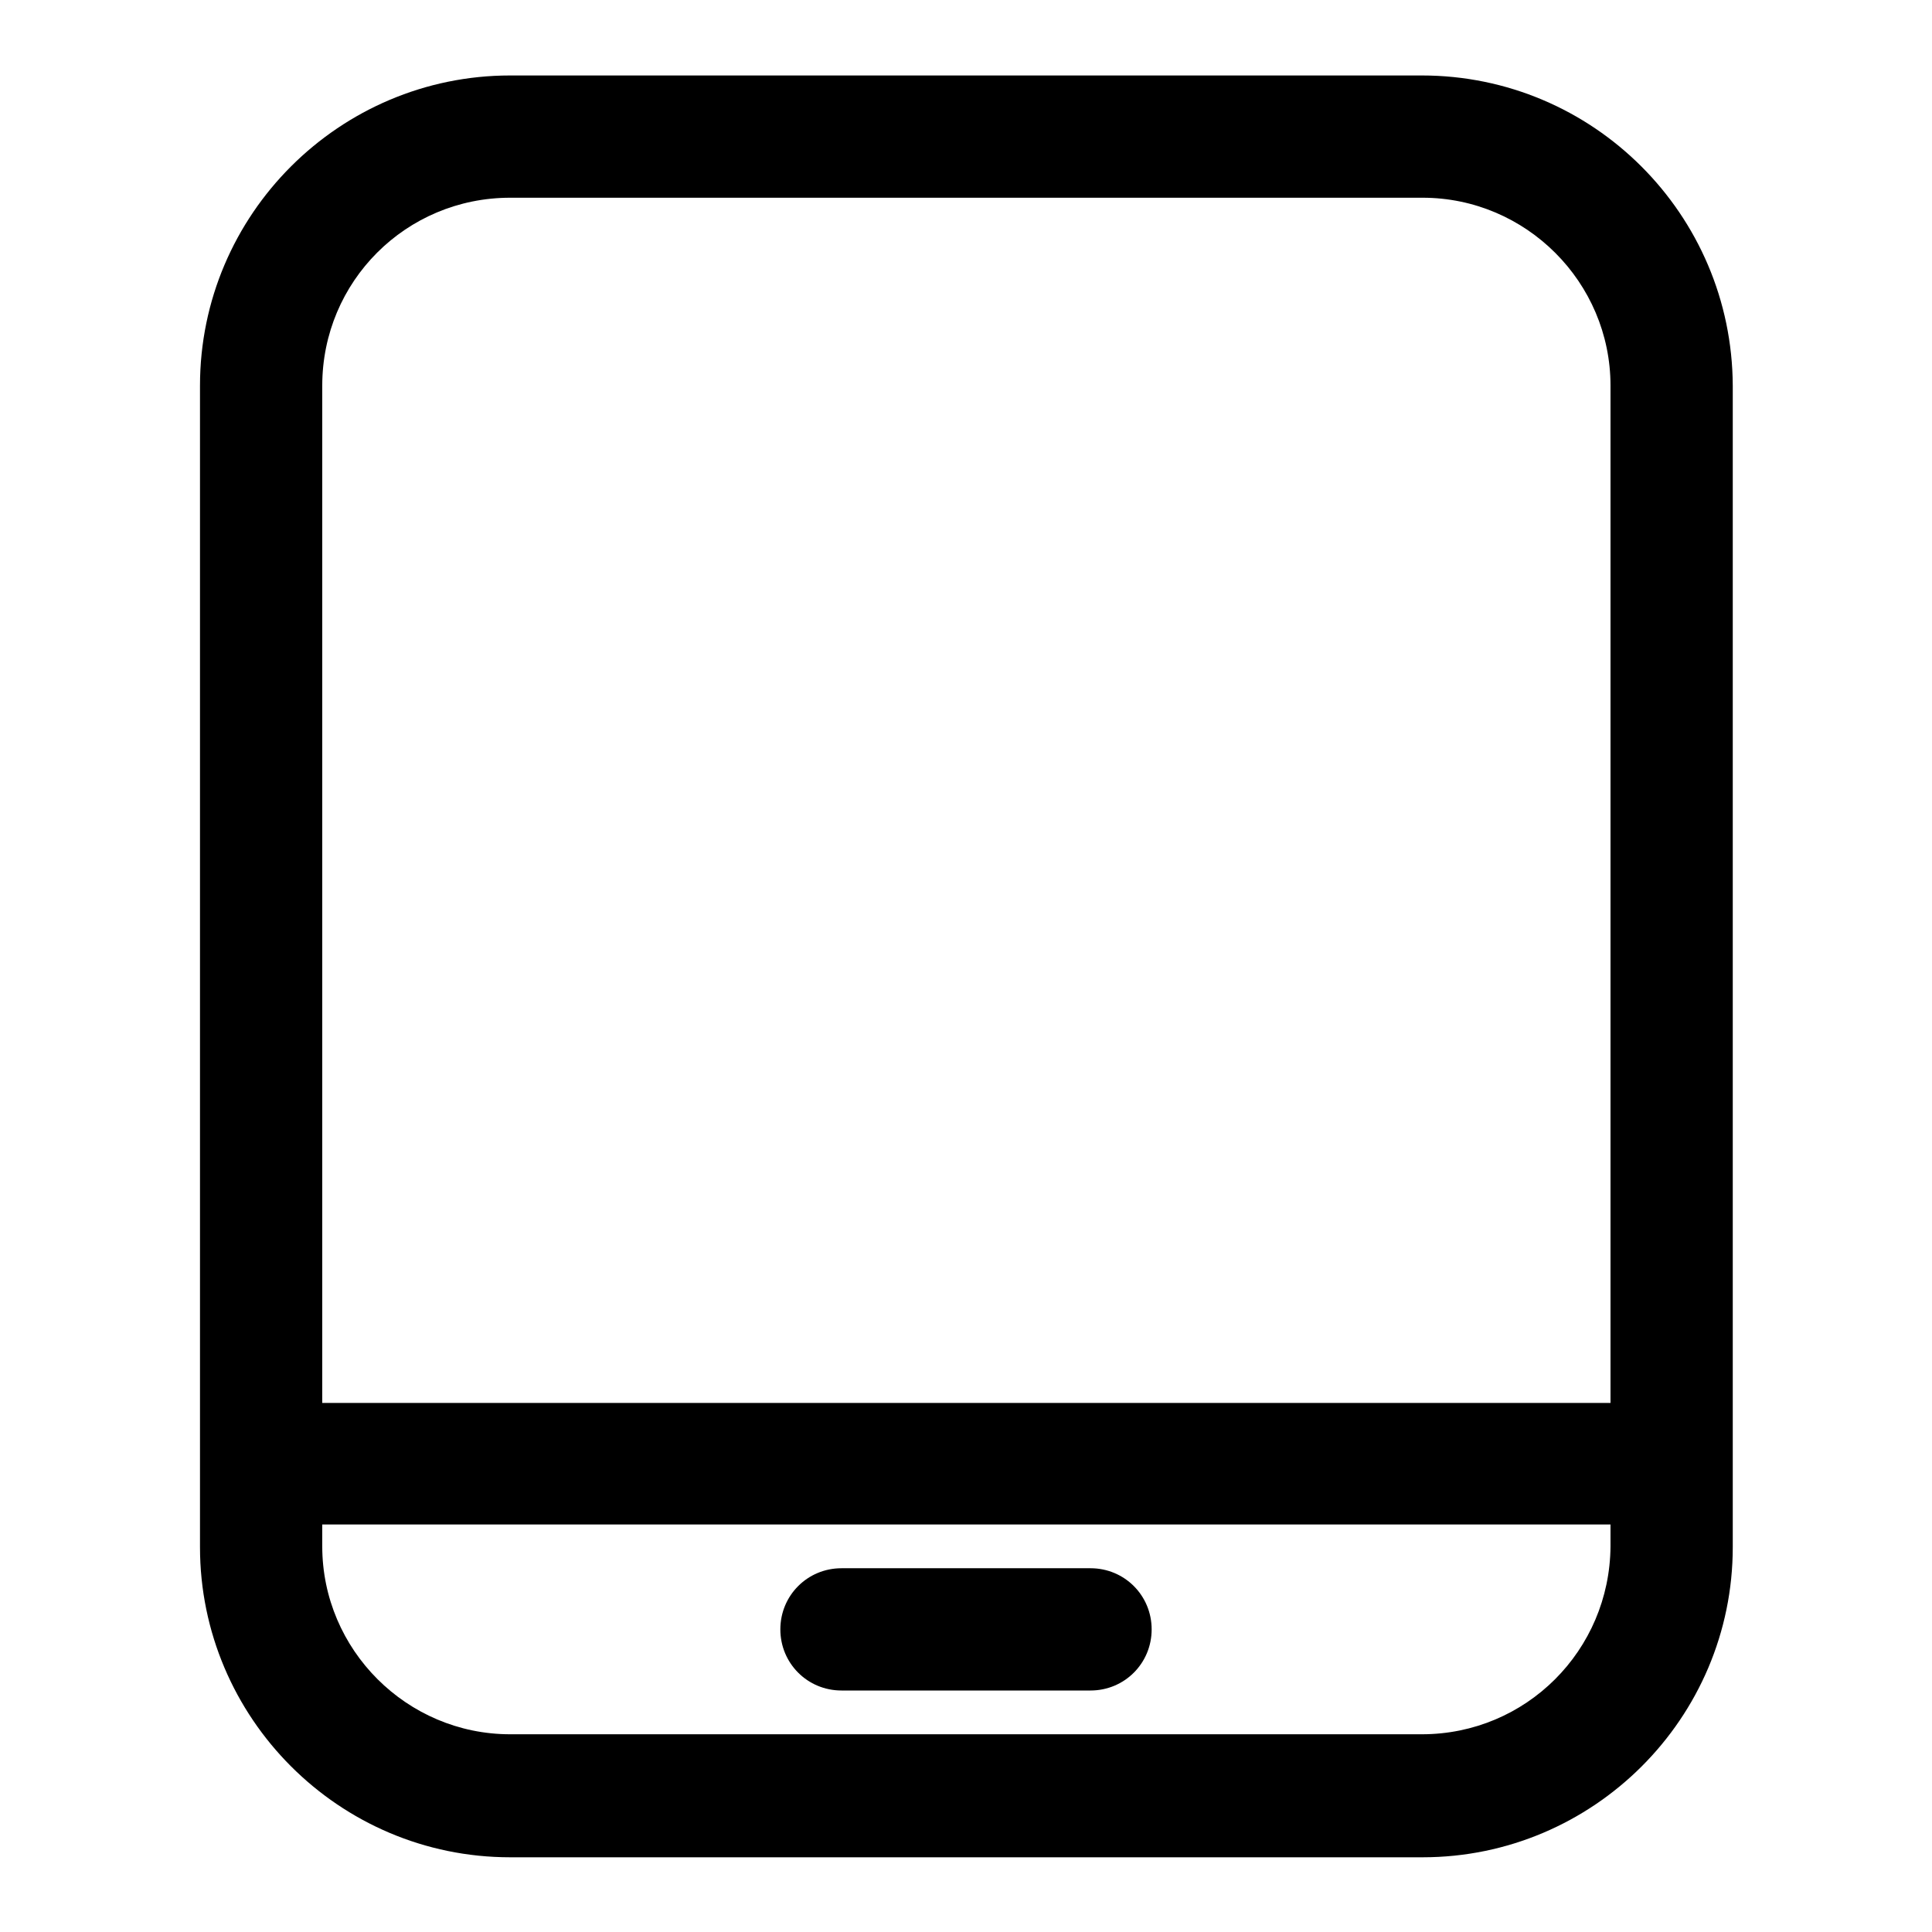 <?xml version="1.0" encoding="utf-8"?>
<!-- Svg Vector Icons : http://www.onlinewebfonts.com/icon -->
<!DOCTYPE svg PUBLIC "-//W3C//DTD SVG 1.1//EN" "http://www.w3.org/Graphics/SVG/1.1/DTD/svg11.dtd">
<svg version="1.1" xmlns="http://www.w3.org/2000/svg" xmlns:xlink="http://www.w3.org/1999/xlink" x="0px" y="0px" viewBox="0 0 256 256" enable-background="new 0 0 256 256" xml:space="preserve">
<g><g><path fill="#000000" d="M188.4,10H67.6c-22.6,0-41.1,18.4-41.1,41.1v153.9c0,22.6,18.4,41.1,41.1,41.1h120.9c22.6,0,41.1-18.4,41.1-41.1V51.1C229.5,28.4,211.1,10,188.4,10z M67.6,26.2h120.9c13.7,0,24.9,11.2,24.9,24.9v134.8H42.7V51.1C42.7,37.3,53.8,26.2,67.6,26.2z M188.4,229.8H67.6c-13.7,0-24.9-11.2-24.9-24.9V202h170.7v2.9C213.3,218.7,202.2,229.8,188.4,229.8z"/><path fill="#000000" d="M144.5,224h-33c-4.5,0-8.1-3.6-8.1-8.1c0-4.5,3.6-8.1,8.1-8.1h33c4.5,0,8.1,3.6,8.1,8.1C152.6,220.4,149,224,144.5,224z"/></g></g>
</svg>